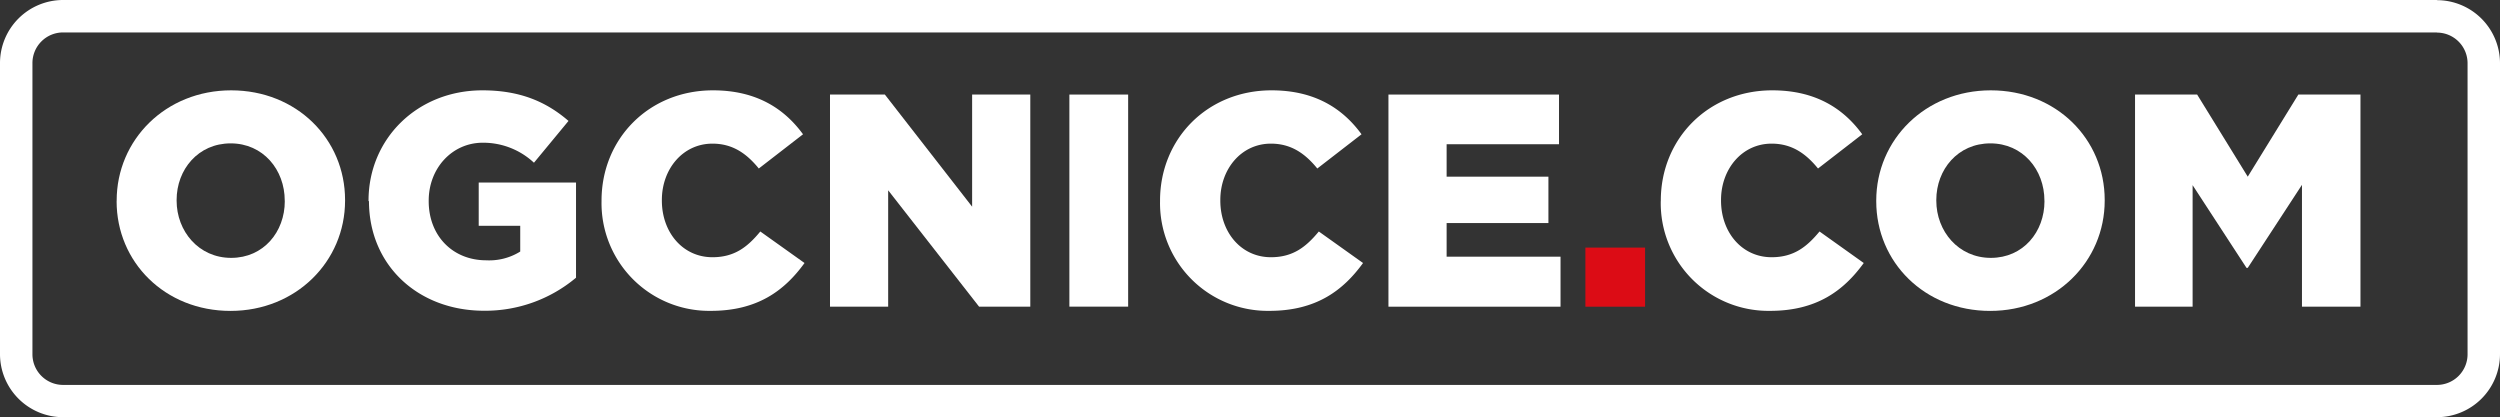 <svg xmlns="http://www.w3.org/2000/svg" viewBox="0 0 462.44 77.17"><rect x="0" y="0" width="462.44" height="77.17" fill="#333333" stroke="none"/><title>comblanc</title><path d="M-478,749.19v-0.11c0-11.27,9.08-20.4,21.18-20.4s21.07,9,21.07,20.29v0.11c0,11.26-9.08,20.4-21.19,20.4s-21.07-9-21.07-20.29m31.1,0v-0.11c0-5.72-4-10.59-10-10.59s-10,4.82-10,10.48v0.11c0,5.66,4.09,10.59,10.09,10.59s9.92-4.82,9.92-10.48" transform="translate(499.58 -711.97)" style="fill:#fff"/><path d="M-431.41,749.19v-0.11c0-11.43,9-20.4,21.07-20.4,6.89,0,11.77,2.07,15.92,5.66l-6.39,7.73a13.74,13.74,0,0,0-9.47-3.7c-5.66,0-10,4.71-10,10.71v0.11c0,6.39,4.43,10.93,10.65,10.93a10.83,10.83,0,0,0,6.28-1.62v-4.76h-7.68v-8h18v17.6a26.13,26.13,0,0,1-17,6.11c-12.22,0-21.3-8.41-21.3-20.29" transform="translate(499.58 -711.97)" style="fill:#fff"/><path d="M-388.31,749.19v-0.11c0-11.43,8.74-20.4,20.62-20.4,8,0,13.17,3.36,16.65,8.13l-8.18,6.33c-2.24-2.75-4.82-4.6-8.57-4.6-5.49,0-9.36,4.71-9.36,10.42v0.11c0,5.88,3.87,10.48,9.36,10.48,4.09,0,6.5-1.91,8.85-4.76l8.18,5.83c-3.7,5.1-8.69,8.85-17.32,8.85a19.92,19.92,0,0,1-20.23-20.29" transform="translate(499.58 -711.97)" style="fill:#fff"/><polygon points="153.53 17.49 163.68 17.49 179.82 38.23 179.82 17.49 190.58 17.49 190.58 56.73 181.11 56.73 164.29 35.2 164.29 56.73 153.53 56.73 153.53 17.49" style="fill:#fff"/><rect x="197.81" y="17.49" width="10.87" height="39.23" style="fill:#fff"/><path d="M-285,749.19v-0.11c0-11.43,8.74-20.4,20.63-20.4,8,0,13.17,3.36,16.64,8.13l-8.18,6.33c-2.24-2.75-4.82-4.6-8.58-4.6-5.49,0-9.36,4.71-9.36,10.42v0.11c0,5.88,3.87,10.48,9.36,10.48,4.09,0,6.5-1.91,8.86-4.76l8.18,5.83c-3.7,5.1-8.69,8.85-17.32,8.85A19.92,19.92,0,0,1-285,749.19" transform="translate(499.58 -711.97)" style="fill:#fff"/><polygon points="256.83 17.49 288.38 17.49 288.38 26.68 267.59 26.68 267.59 32.68 286.42 32.68 286.42 41.26 267.59 41.26 267.59 47.48 288.66 47.48 288.66 56.73 256.83 56.73 256.83 17.49" style="fill:#fff"/><rect x="293.26" y="45.8" width="11.04" height="10.93" style="fill:#dc0c15"/><path d="M-192.37,749.19v-0.11c0-11.43,8.74-20.4,20.62-20.4,8,0,13.17,3.36,16.64,8.13l-8.18,6.33c-2.24-2.75-4.82-4.6-8.58-4.6-5.49,0-9.36,4.71-9.36,10.42v0.11c0,5.88,3.87,10.48,9.36,10.48,4.09,0,6.5-1.91,8.86-4.76l8.18,5.83c-3.7,5.1-8.69,8.85-17.32,8.85a19.92,19.92,0,0,1-20.23-20.29" transform="translate(499.58 -711.97)" style="fill:#fff"/><path d="M-152.52,749.19v-0.11c0-11.27,9.08-20.4,21.19-20.4s21.07,9,21.07,20.29v0.11c0,11.26-9.08,20.4-21.19,20.4s-21.07-9-21.07-20.29m31.11,0v-0.11c0-5.72-4-10.59-10-10.59s-10,4.82-10,10.48v0.11c0,5.66,4.09,10.59,10.09,10.59s9.92-4.82,9.92-10.48" transform="translate(499.58 -711.97)" style="fill:#fff"/><polygon points="394.93 17.49 406.42 17.49 415.78 32.68 425.14 17.49 436.63 17.49 436.63 56.73 425.81 56.73 425.81 34.19 415.78 49.55 415.55 49.55 405.58 34.25 405.58 56.73 394.93 56.73 394.93 17.49" style="fill:#fff"/><path d="M-48.81,718a5.67,5.67,0,0,1,5.67,5.67v53.83a5.67,5.67,0,0,1-5.67,5.67h-439.1a5.67,5.67,0,0,1-5.67-5.67V723.64a5.67,5.67,0,0,1,5.67-5.67h439.1m0-6h-439.1a11.68,11.68,0,0,0-11.67,11.67v53.83a11.68,11.68,0,0,0,11.67,11.67h439.1a11.68,11.68,0,0,0,11.67-11.67V723.64A11.68,11.68,0,0,0-48.81,712" transform="translate(499.58 -711.97)" style="fill:#fff"/></svg>